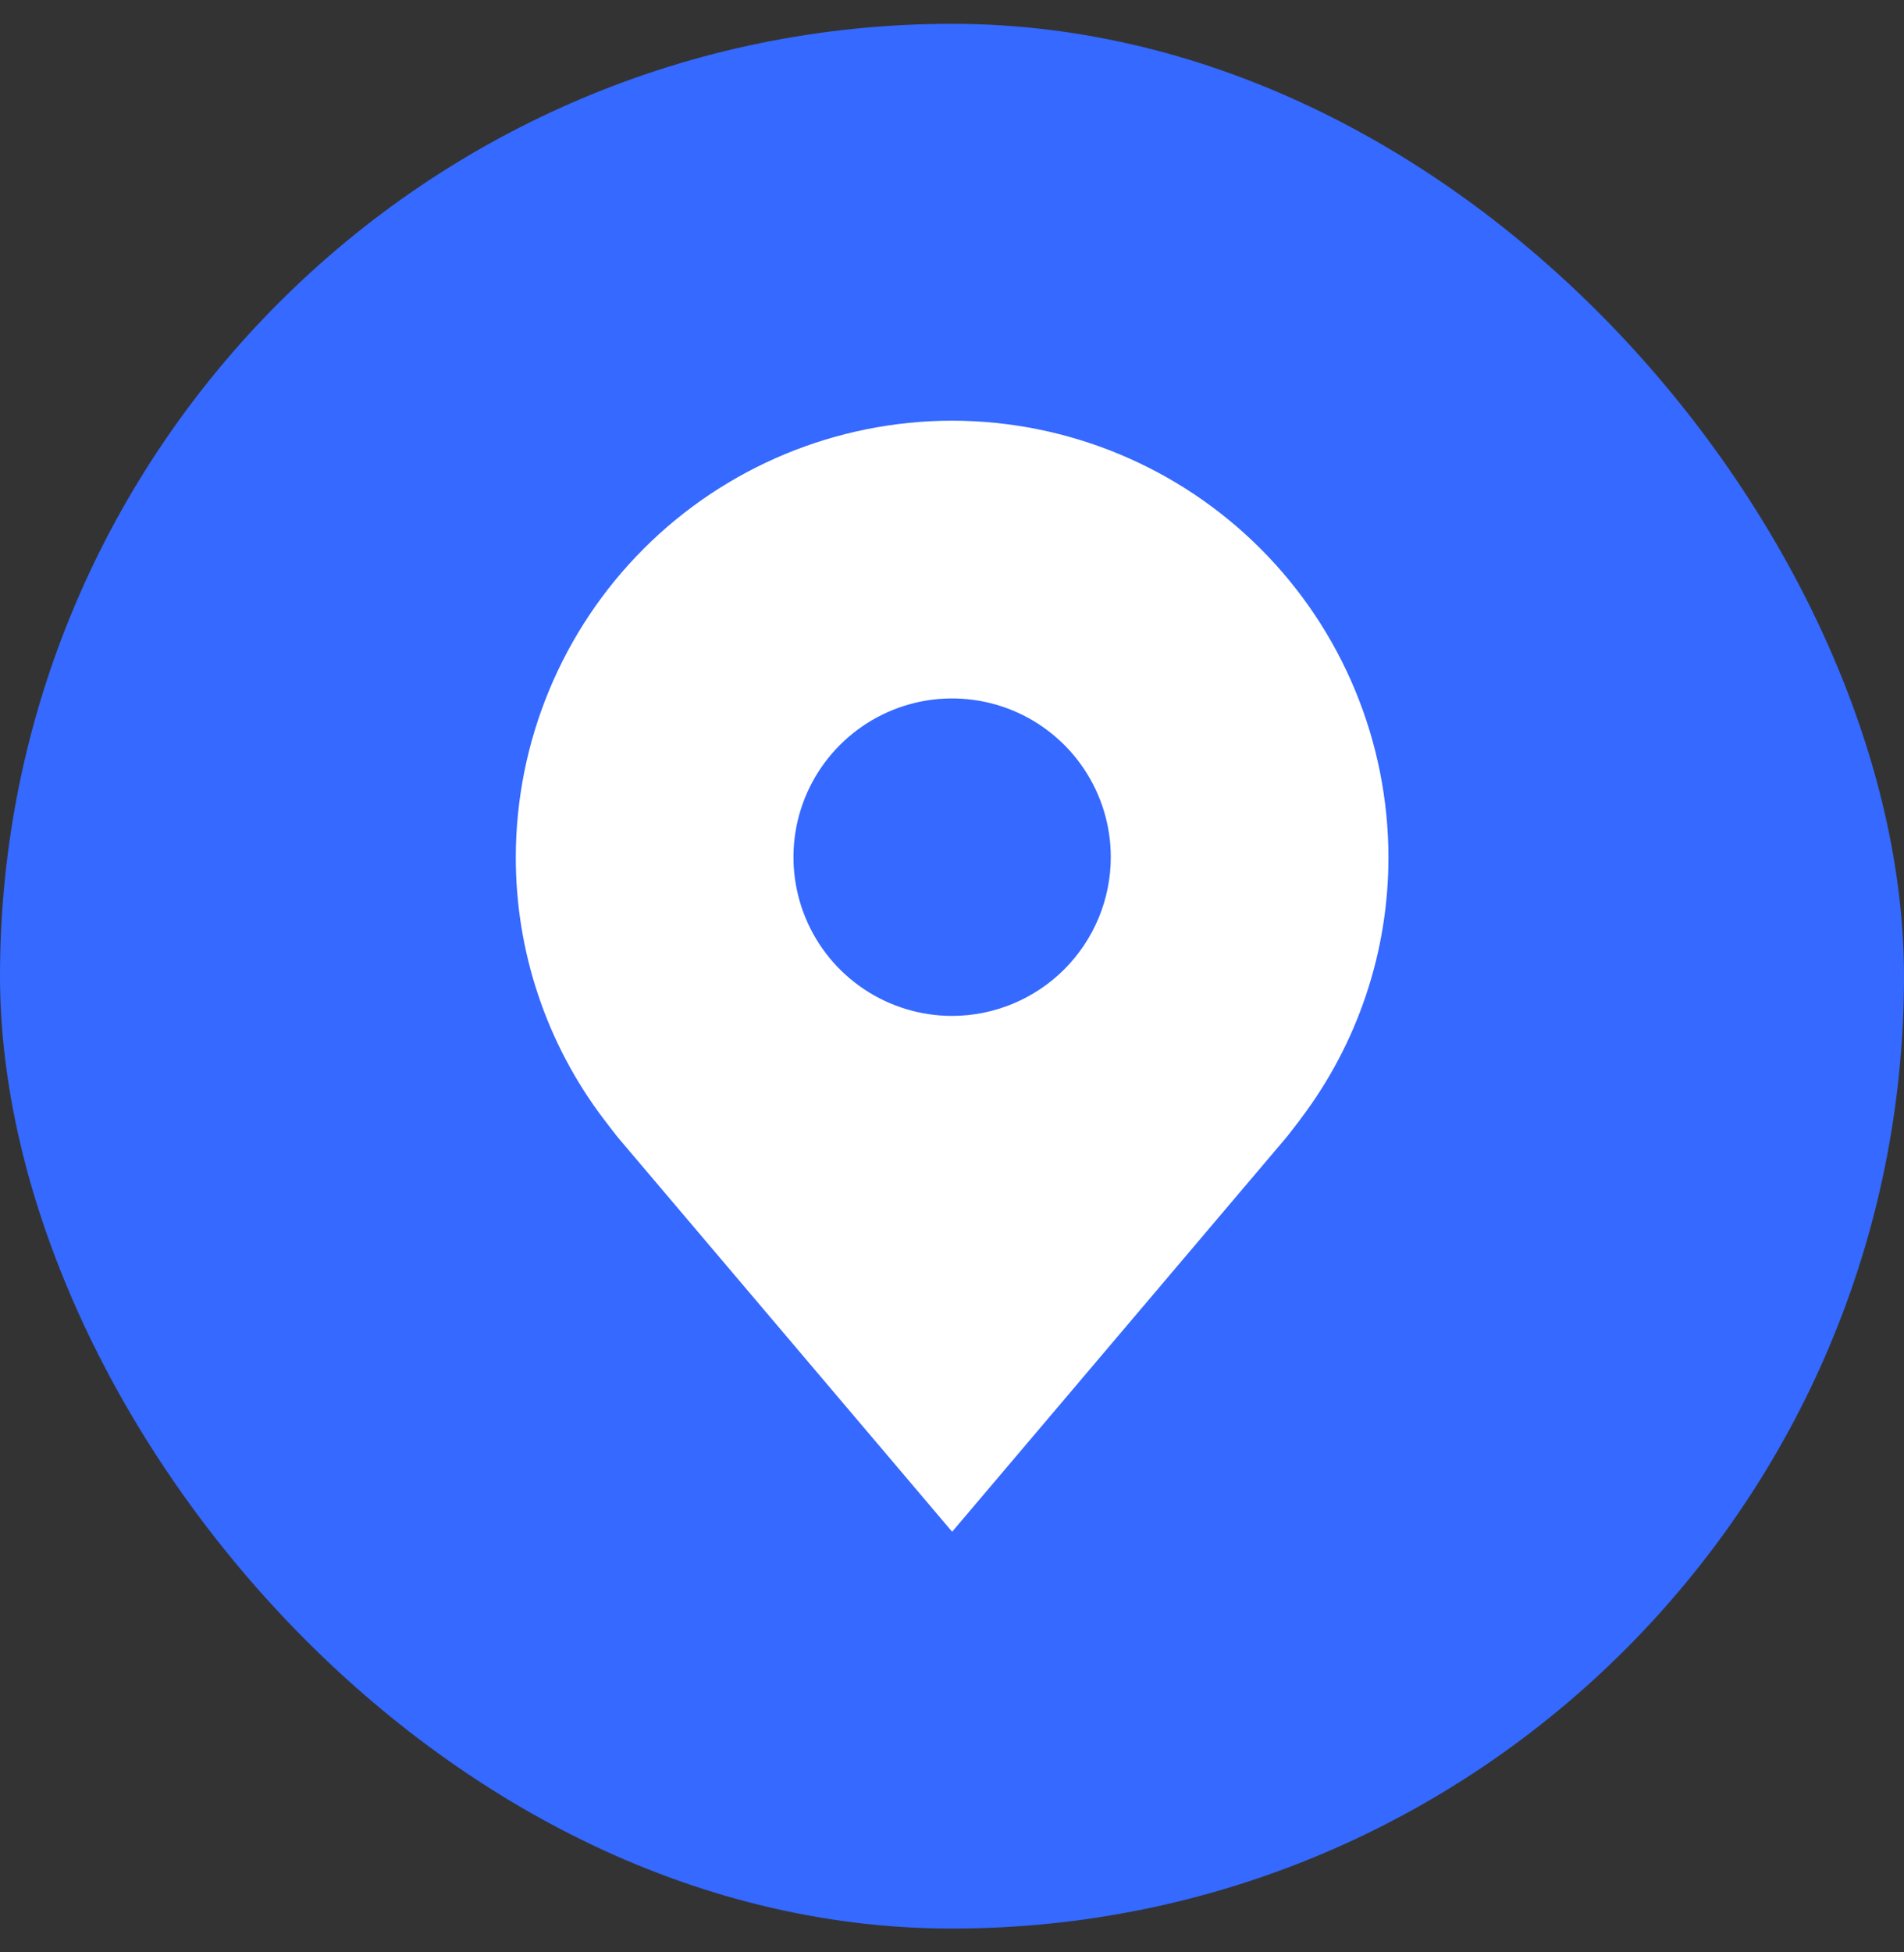 <?xml version="1.0" encoding="UTF-8"?> <svg xmlns="http://www.w3.org/2000/svg" width="40" height="41" viewBox="0 0 40 41" fill="none"><rect x="0" y="0" width="40" height="41" fill="#333333" stroke="none"/><rect y="0.5" width="40" height="40" rx="20" fill="#3569FF"></rect><path d="M20.003 8.834C17.572 8.837 15.242 9.804 13.524 11.522C11.806 13.241 10.839 15.57 10.836 18.001C10.834 19.987 11.482 21.919 12.683 23.501C12.683 23.501 12.933 23.83 12.973 23.877L20.003 32.167L27.035 23.873C27.072 23.829 27.323 23.501 27.323 23.501L27.323 23.498C28.523 21.917 29.171 19.986 29.169 18.001C29.166 15.57 28.2 13.241 26.481 11.522C24.763 9.804 22.433 8.837 20.003 8.834ZM20.003 21.334C19.343 21.334 18.699 21.139 18.151 20.772C17.602 20.406 17.175 19.885 16.923 19.276C16.671 18.667 16.605 17.997 16.733 17.35C16.862 16.704 17.179 16.11 17.646 15.644C18.112 15.178 18.706 14.86 19.352 14.731C19.999 14.603 20.669 14.669 21.278 14.921C21.887 15.173 22.408 15.601 22.774 16.149C23.14 16.697 23.336 17.341 23.336 18.001C23.335 18.884 22.983 19.732 22.358 20.357C21.733 20.981 20.886 21.333 20.003 21.334Z" fill="white"></path></svg> 